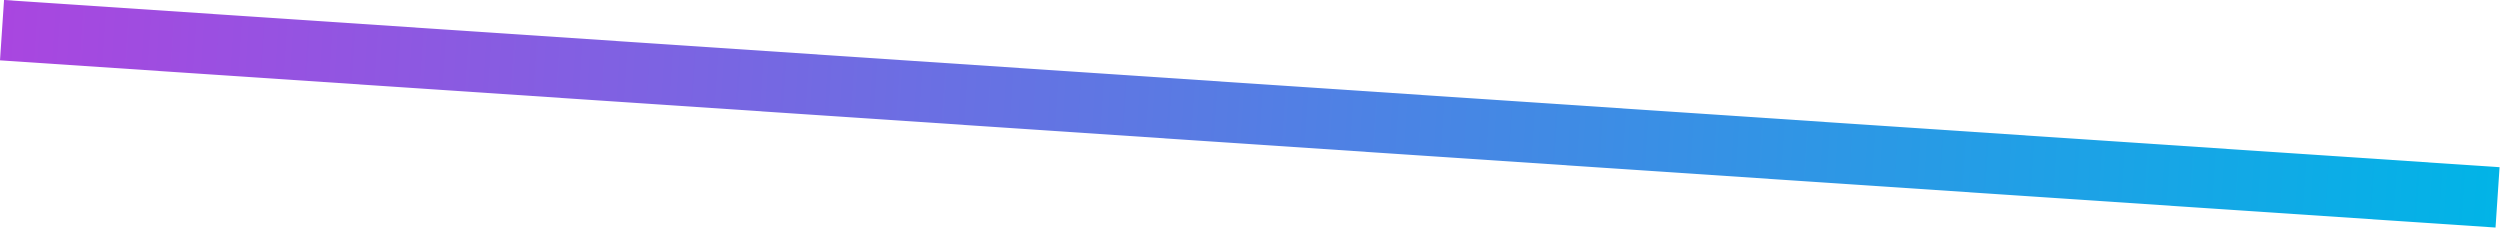 <?xml version="1.0" encoding="UTF-8"?> <svg xmlns="http://www.w3.org/2000/svg" width="2232" height="204" viewBox="0 0 2232 204" fill="none"> <path d="M2231.62 149.271L2228.01 203.15L0 53.879L3.61 5.46043e-05L2231.62 149.271Z" fill="url(#paint0_linear_66_1359)"></path> <defs> <linearGradient id="paint0_linear_66_1359" x1="2229.81" y1="176.21" x2="1.805" y2="26.94" gradientUnits="userSpaceOnUse"> <stop stop-color="#01B4E7"></stop> <stop offset="1" stop-color="#A946E0"></stop> </linearGradient> </defs> </svg> 